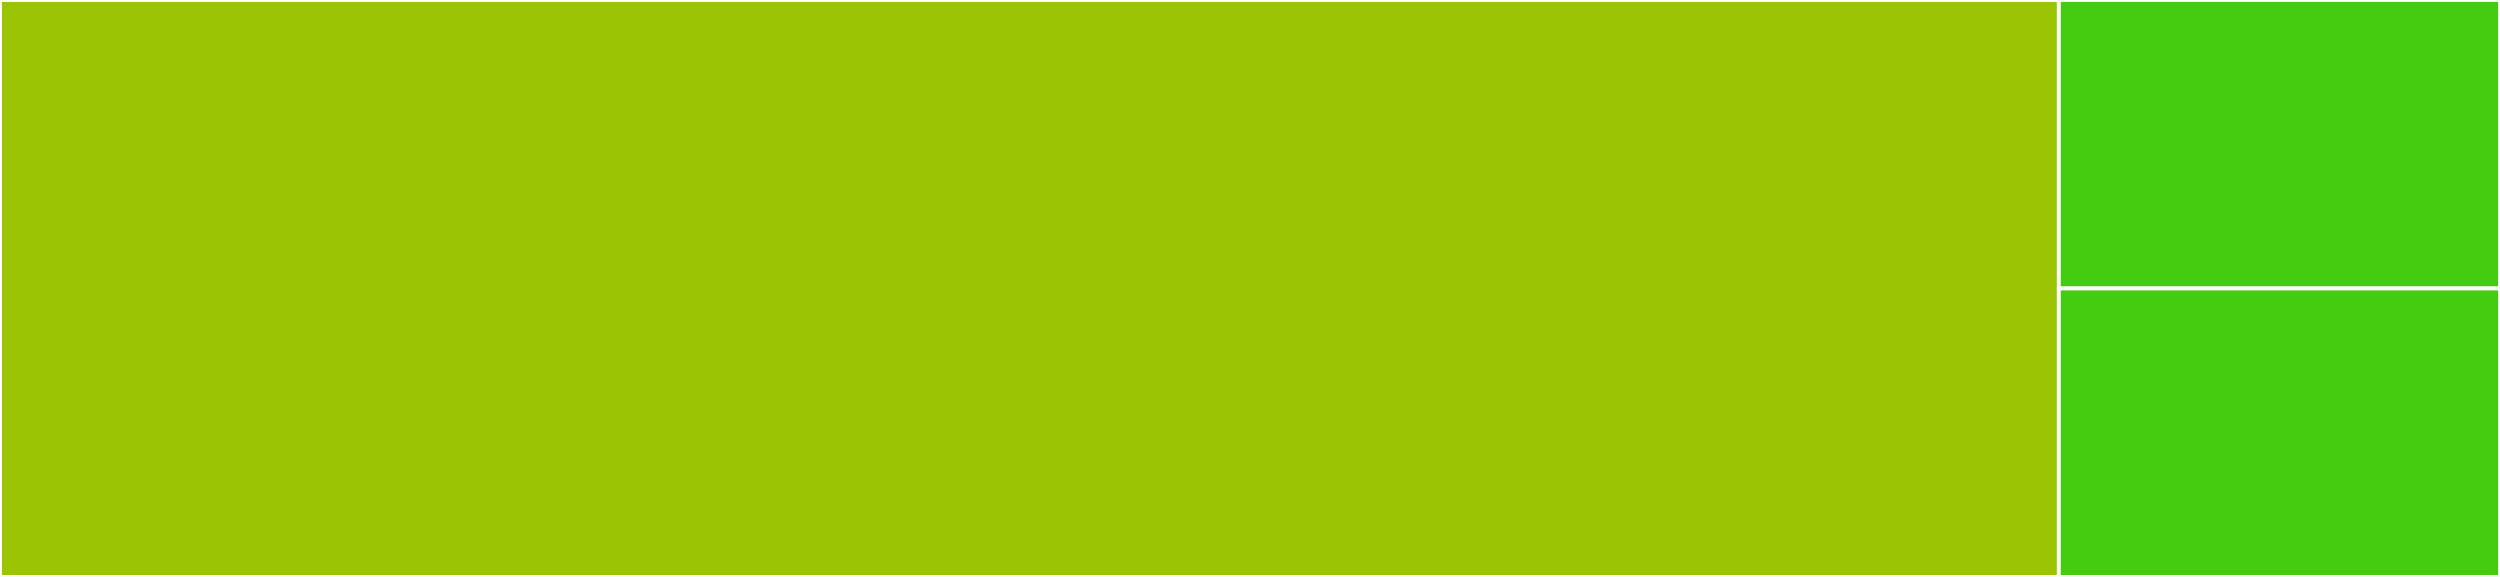 <svg baseProfile="full" width="650" height="150" viewBox="0 0 650 150" version="1.1"
xmlns="http://www.w3.org/2000/svg" xmlns:ev="http://www.w3.org/2001/xml-events"
xmlns:xlink="http://www.w3.org/1999/xlink">

<rect x="0" y="0" width="650" height="150" fill="#333333" stroke="none"/>

<style>rect.s{mask:url(#mask);}</style>
<defs>
  <pattern id="white" width="4" height="4" patternUnits="userSpaceOnUse" patternTransform="rotate(45)">
    <rect width="2" height="2" transform="translate(0,0)" fill="white"></rect>
  </pattern>
  <mask id="mask">
    <rect x="0" y="0" width="100%" height="100%" fill="url(#white)"></rect>
  </mask>
</defs>

<rect x="0" y="0" width="535.294" height="150" fill="#9bc405" stroke="white" stroke-width="1" class=" tooltipped" data-content="backend_services.jl"><title>backend_services.jl</title></rect>
<rect x="535.294" y="0" width="114.706" height="75" fill="#4c1" stroke="white" stroke-width="1" class=" tooltipped" data-content="jwt.jl"><title>jwt.jl</title></rect>
<rect x="535.294" y="75" width="114.706" height="75" fill="#4c1" stroke="white" stroke-width="1" class=" tooltipped" data-content="types.jl"><title>types.jl</title></rect>
</svg>
